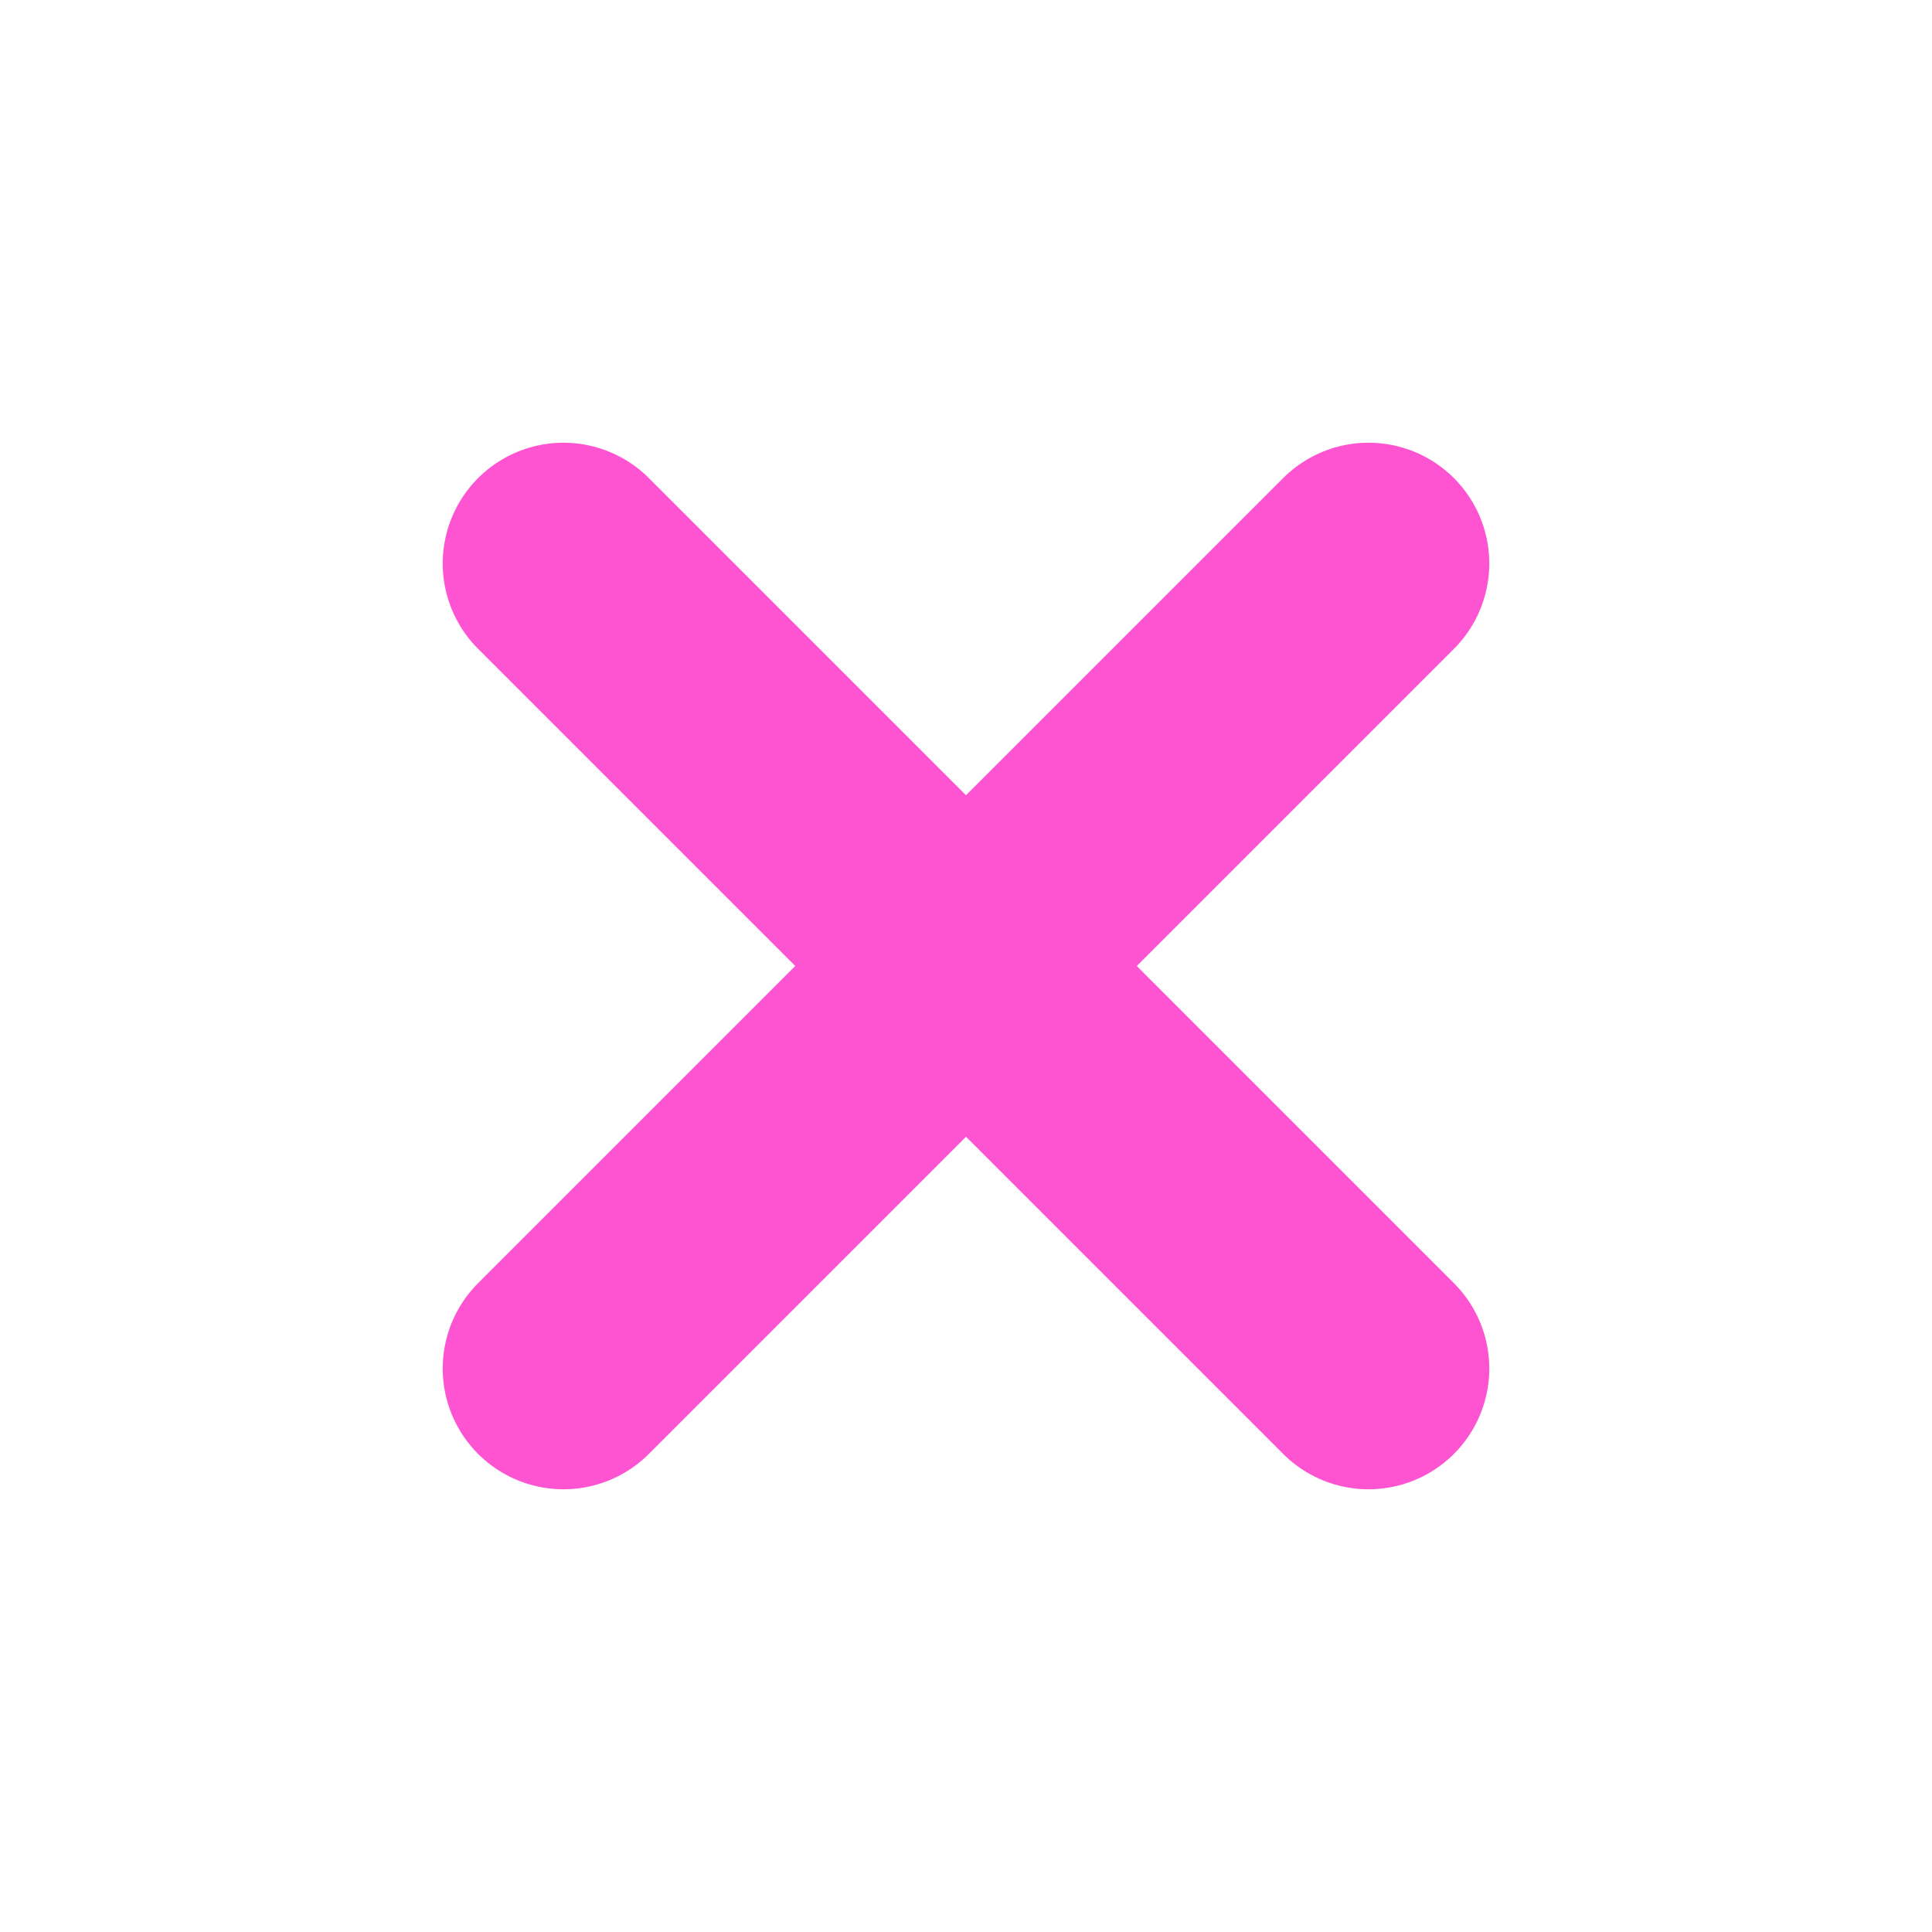 <?xml version="1.0" encoding="UTF-8"?> <svg xmlns="http://www.w3.org/2000/svg" width="20" height="20" viewBox="0 0 20 20" fill="none"><path d="M5.833 5.833L14.167 14.167M5.833 14.167L14.167 5.833" stroke="#FF54D2" stroke-width="2.5" stroke-linecap="round" stroke-linejoin="round"></path></svg> 